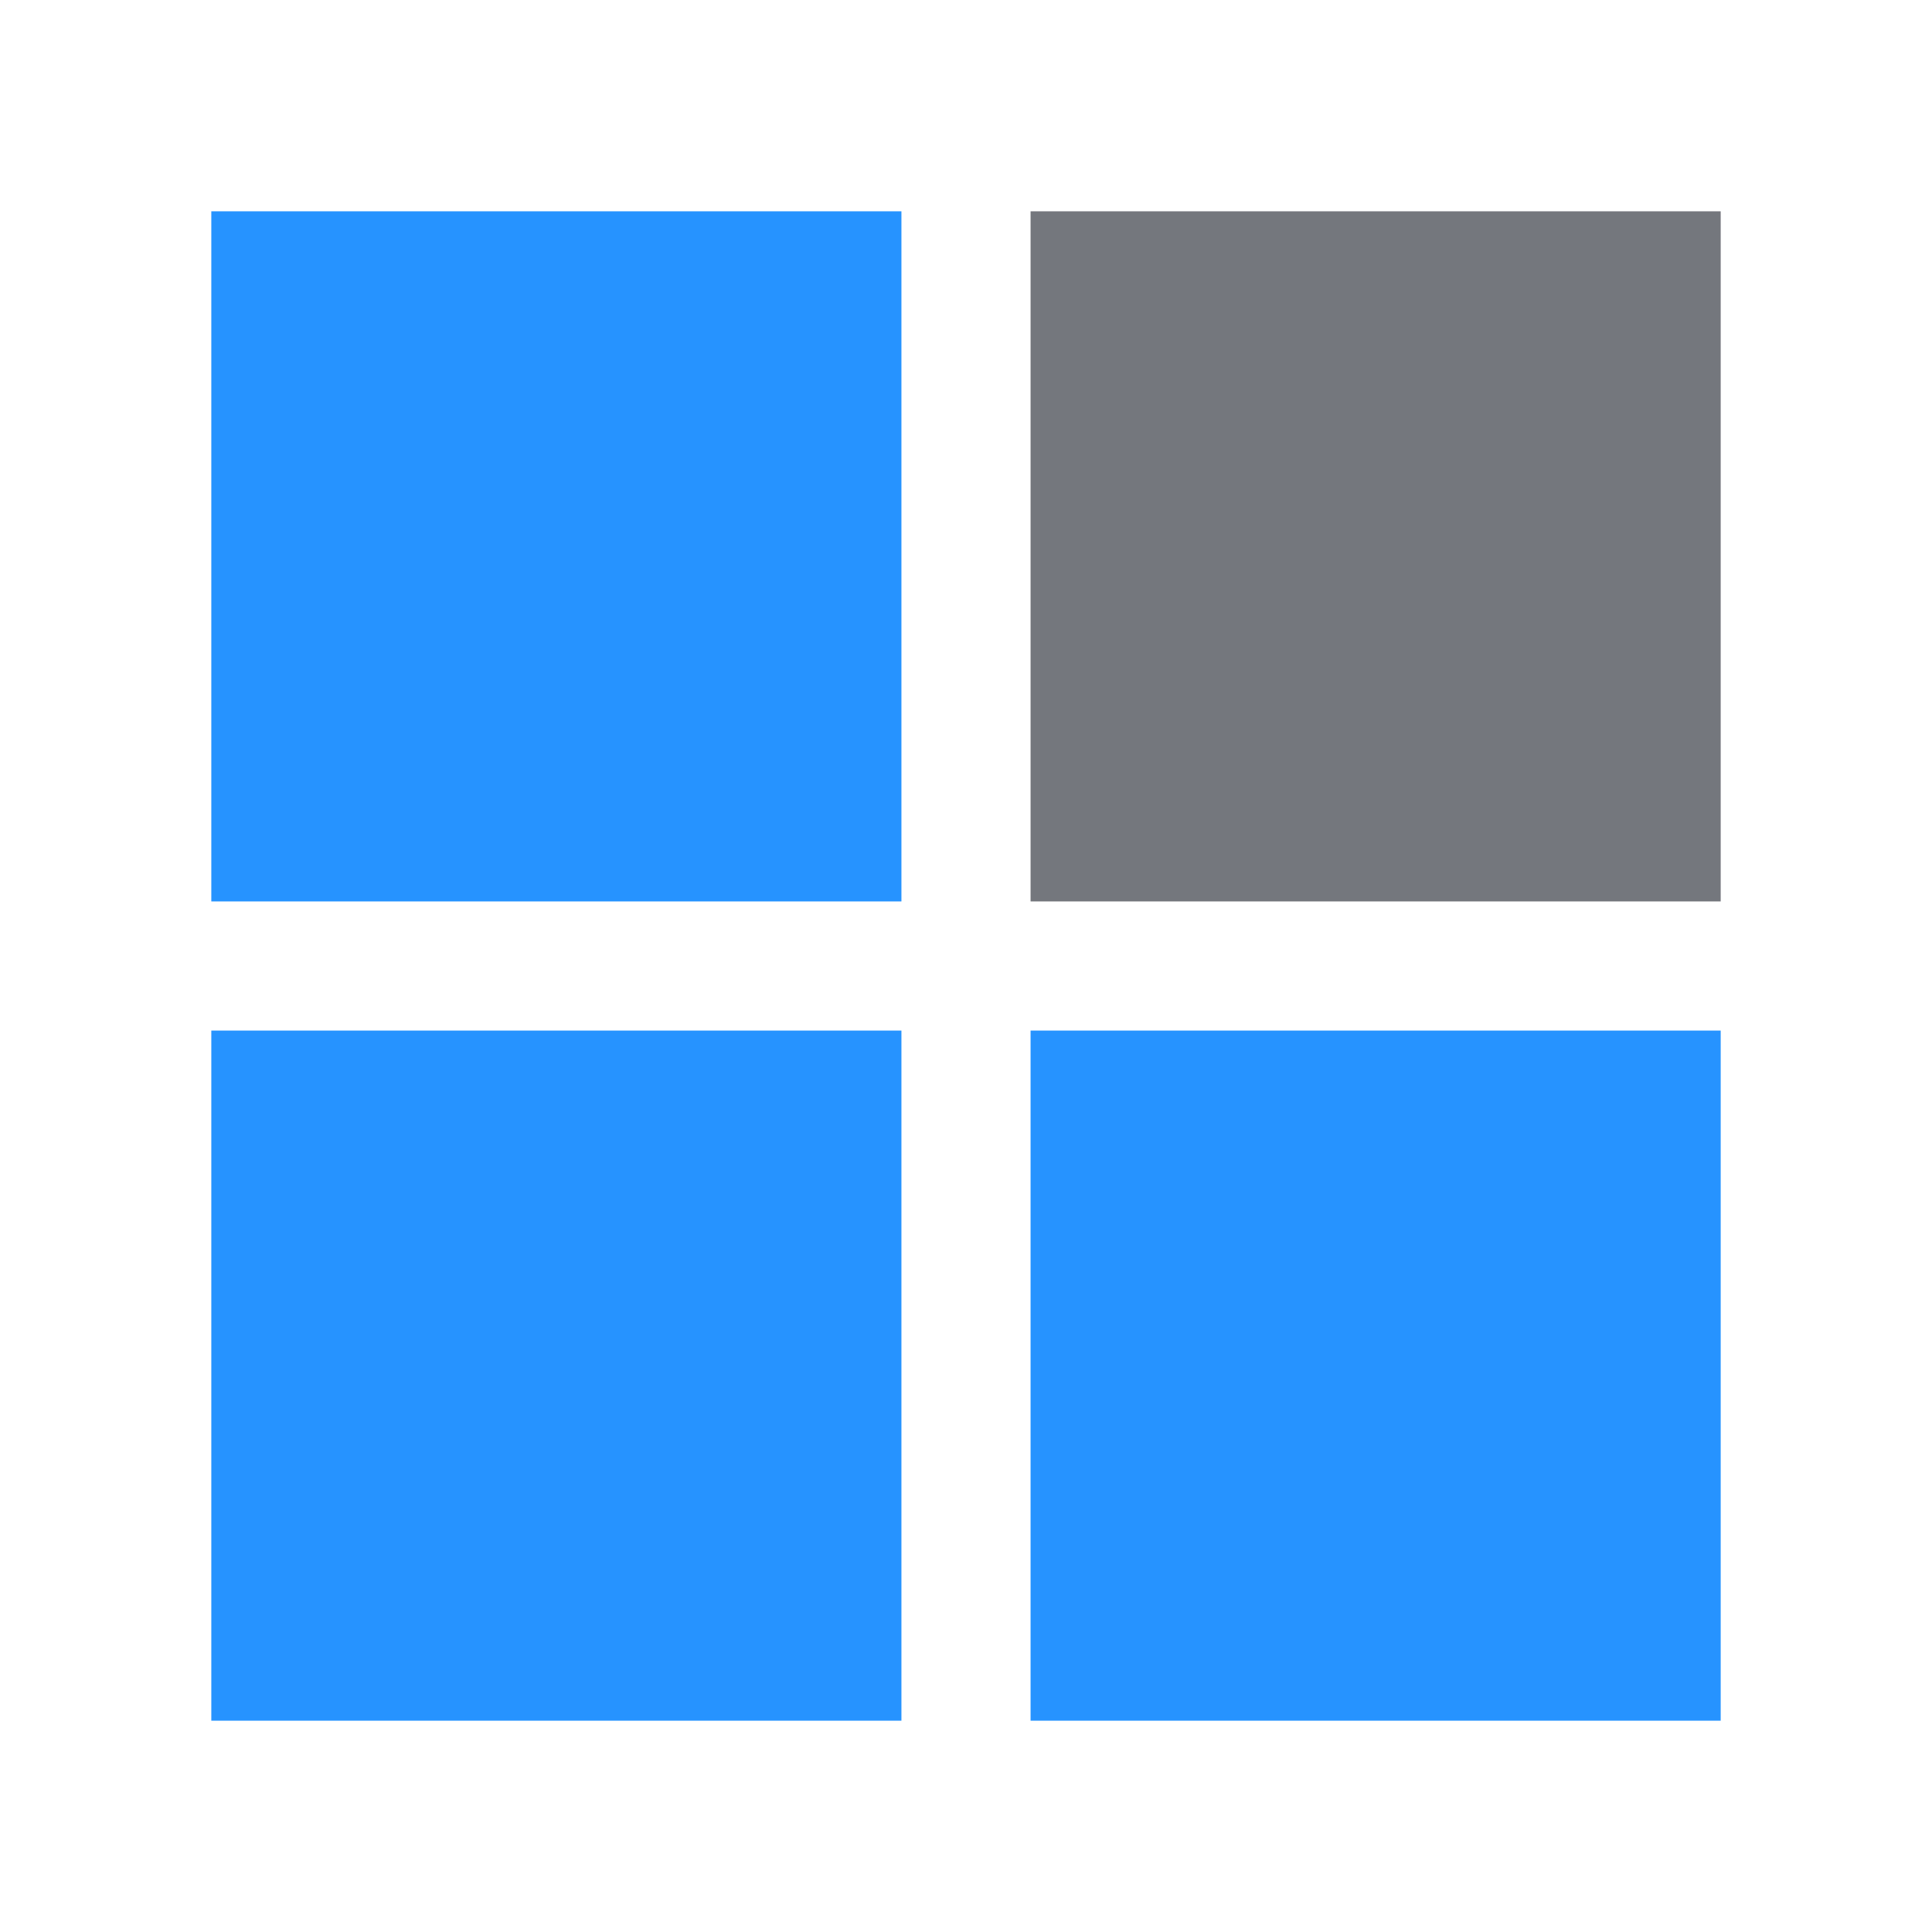 <?xml version="1.0" encoding="UTF-8" standalone="no"?>
<svg
   width="44"
   height="44"
   viewBox="0 0 64 64"
   version="1.1"
   id="svg4"
   sodipodi:docname="bce_logo.svg"
   inkscape:version="1.4 (86a8ad7, 2024-10-11)"
   xmlns:inkscape="http://www.inkscape.org/namespaces/inkscape"
   xmlns:sodipodi="http://sodipodi.sourceforge.net/DTD/sodipodi-0.dtd"
   xmlns="http://www.w3.org/2000/svg"
   xmlns:svg="http://www.w3.org/2000/svg">
  <defs
     id="defs4" />
  <sodipodi:namedview
     id="namedview4"
     pagecolor="#ffffff"
     bordercolor="#000000"
     borderopacity="0.25"
     inkscape:showpageshadow="2"
     inkscape:pageopacity="0.0"
     inkscape:pagecheckerboard="0"
     inkscape:deskcolor="#d1d1d1"
     showgrid="false"
     inkscape:zoom="17.559818"
     inkscape:cx="52.477764"
     inkscape:cy="42.426407"
     inkscape:window-width="3840"
     inkscape:window-height="2054"
     inkscape:window-x="-11"
     inkscape:window-y="-11"
     inkscape:window-maximized="1"
     inkscape:current-layer="svg4" />
  <rect
     x="7"
     y="34.139"
     width="22.861"
     height="22.861"
     fill="#2693ff"
     id="rect1"
     style="stroke-width:0.926" />
  <rect
     x="7"
     y="7"
     width="22.861"
     height="22.861"
     fill="#2693ff"
     id="rect2"
     style="stroke-width:0.926" />
  <rect
     x="34.139"
     y="34.139"
     width="22.861"
     height="22.861"
     fill="#2693ff"
     id="rect3"
     style="stroke-width:0.926" />
  <rect
     x="34.139"
     y="7"
     width="22.861"
     height="22.861"
     fill="#74777d"
     id="rect4"
     style="stroke-width:0.926" />
</svg>

